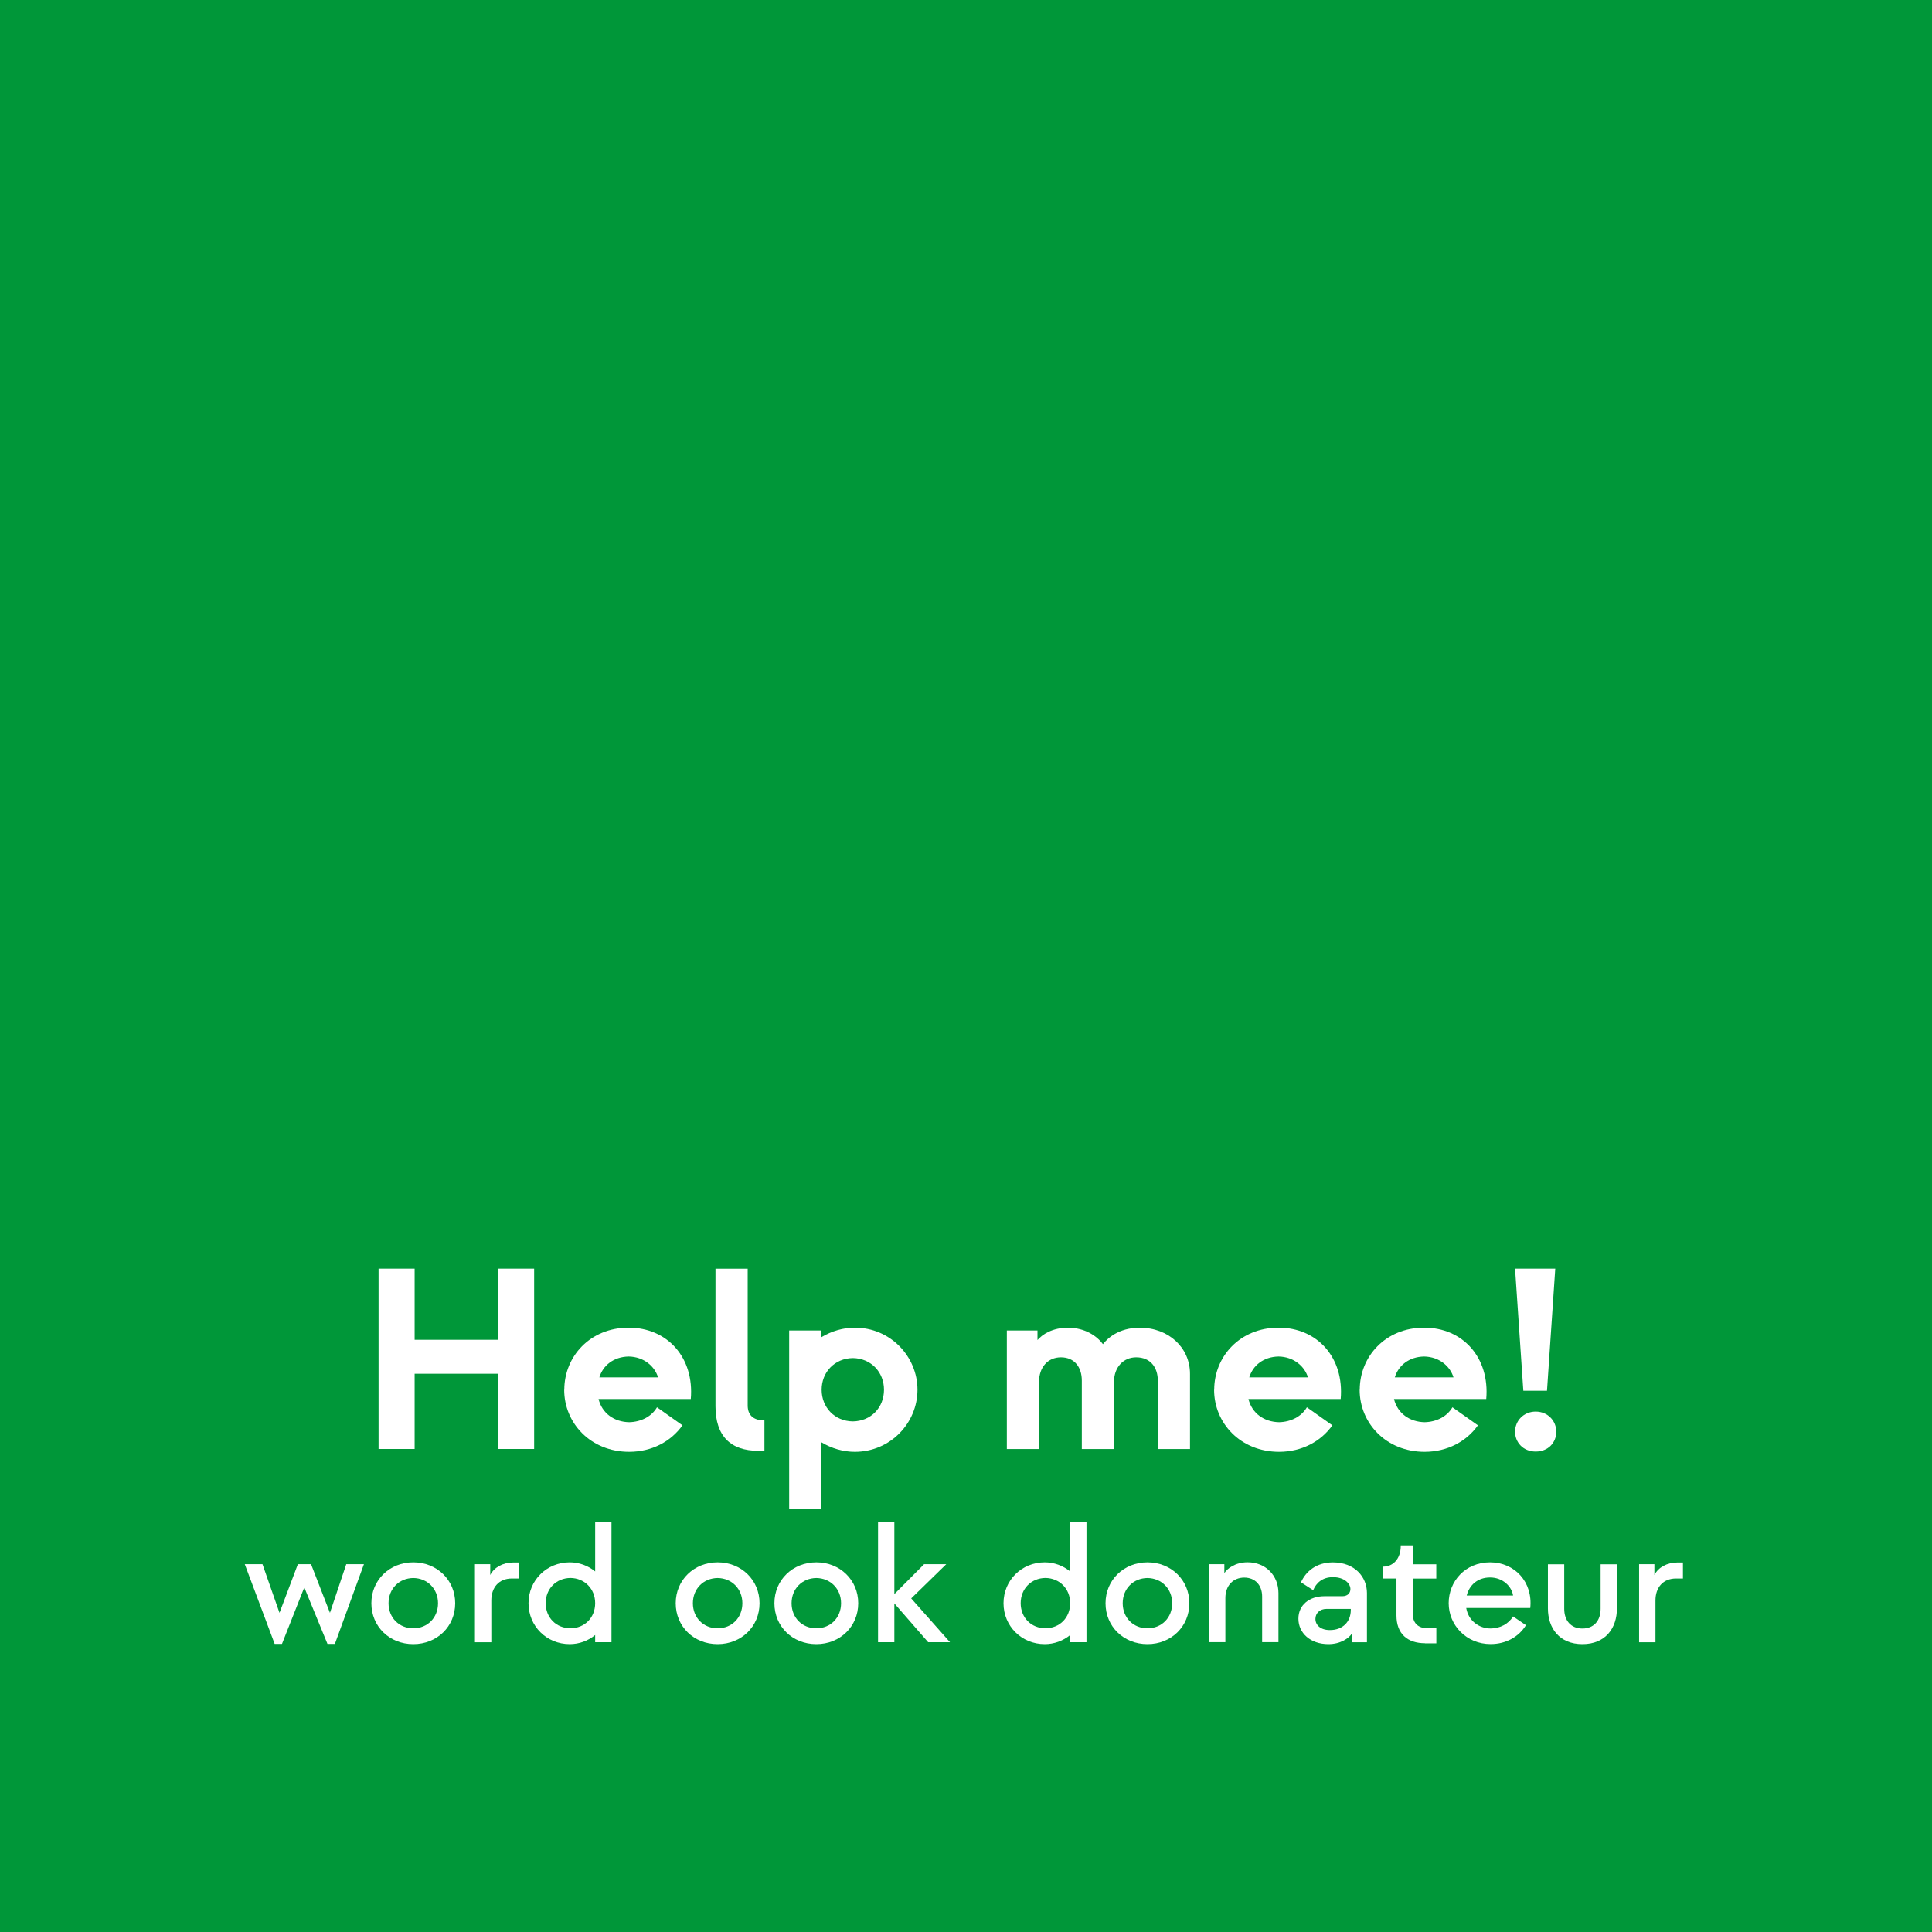 <?xml version="1.0" encoding="UTF-8"?>
<svg xmlns="http://www.w3.org/2000/svg" width="360" height="360" viewBox="0 0 360 360">
  <g id="a">
    <rect width="360" height="360" fill="#009739" stroke-width="0"></rect>
  </g>
  <g id="b">
    <path d="m51.18,306.32l-5.57-14.85h3.3l3.17,9.06,3.42-9.06h2.46l3.52,9.06,3.04-9.06h3.29l-5.41,14.85h-1.38l-4.32-10.53-4.16,10.53h-1.38Z" fill="#fff" stroke-width="0"></path>
    <path d="m69.2,298.74c0-4.32,3.39-7.62,7.81-7.62s7.81,3.3,7.81,7.62-3.36,7.62-7.81,7.62-7.81-3.29-7.81-7.62Zm12.42,0c0-2.69-1.98-4.67-4.61-4.7-2.66.03-4.61,2.02-4.61,4.7s1.95,4.67,4.61,4.67,4.61-1.98,4.61-4.67Z" fill="#fff" stroke-width="0"></path>
    <path d="m88.5,306v-14.53h2.85v2.02c.7-1.44,2.4-2.34,4.26-2.34h1.06v2.98h-1.28c-2.43,0-3.84,1.66-3.84,4.1v7.78h-3.04Z" fill="#fff" stroke-width="0"></path>
    <path d="m110.9,283.6h3.04v22.4h-3.04v-1.34c-1.31,1.09-3.01,1.7-4.74,1.7-4.29,0-7.68-3.33-7.68-7.62s3.39-7.62,7.68-7.62c1.73,0,3.42.61,4.74,1.7v-9.22Zm0,15.13c0-2.69-1.98-4.67-4.61-4.7-2.66.03-4.61,2.02-4.61,4.7s1.95,4.67,4.61,4.67,4.61-1.98,4.61-4.67Z" fill="#fff" stroke-width="0"></path>
    <path d="m125.91,298.74c0-4.32,3.39-7.62,7.81-7.62s7.81,3.3,7.81,7.62-3.36,7.62-7.81,7.62-7.81-3.29-7.81-7.62Zm12.42,0c0-2.69-1.98-4.67-4.61-4.7-2.66.03-4.61,2.02-4.61,4.7s1.95,4.67,4.61,4.67,4.61-1.98,4.61-4.67Z" fill="#fff" stroke-width="0"></path>
    <path d="m144.3,298.74c0-4.32,3.39-7.62,7.81-7.62s7.81,3.3,7.81,7.62-3.36,7.62-7.81,7.62-7.81-3.29-7.81-7.62Zm12.42,0c0-2.69-1.98-4.67-4.61-4.7-2.66.03-4.61,2.02-4.61,4.7s1.95,4.67,4.61,4.67,4.61-1.98,4.61-4.67Z" fill="#fff" stroke-width="0"></path>
    <path d="m177.01,306h-4.06l-6.3-7.23v7.23h-3.04v-22.4h3.04v13.44l5.54-5.57h4.13l-6.53,6.37,7.23,8.16Z" fill="#fff" stroke-width="0"></path>
    <path d="m199.41,283.6h3.04v22.4h-3.04v-1.34c-1.31,1.09-3.01,1.7-4.74,1.7-4.29,0-7.68-3.33-7.68-7.62s3.39-7.62,7.68-7.62c1.73,0,3.42.61,4.74,1.7v-9.22Zm0,15.13c0-2.69-1.98-4.67-4.61-4.7-2.66.03-4.61,2.02-4.61,4.7s1.95,4.67,4.61,4.67,4.61-1.98,4.61-4.67Z" fill="#fff" stroke-width="0"></path>
    <path d="m206,298.74c0-4.32,3.39-7.62,7.81-7.62s7.81,3.3,7.81,7.62-3.36,7.62-7.81,7.62-7.81-3.29-7.81-7.62Zm12.42,0c0-2.69-1.98-4.67-4.61-4.7-2.66.03-4.61,2.02-4.61,4.7s1.95,4.67,4.61,4.67,4.61-1.98,4.61-4.67Z" fill="#fff" stroke-width="0"></path>
    <path d="m225.29,306v-14.53h2.85v1.66c.54-.86,2.05-2.02,4.32-2.02,3.42,0,5.76,2.5,5.76,5.73v9.15h-3.04v-8.51c0-2.08-1.28-3.52-3.33-3.52s-3.52,1.47-3.52,3.81v8.22h-3.04Z" fill="#fff" stroke-width="0"></path>
    <path d="m241.94,301.62c0-2.56,2.05-4.19,4.86-4.19h3.33c.93,0,1.5-.54,1.5-1.34,0-.96-1.06-2.21-3.26-2.21-1.95,0-3.1,1.06-3.68,2.43l-2.27-1.47c.93-2.08,2.91-3.71,5.95-3.71,4.1,0,6.34,2.75,6.34,5.7v9.18h-2.82v-1.6c-.54.83-2.08,1.95-4.35,1.95-3.42,0-5.6-2.11-5.6-4.74Zm9.76-1.63v-.19h-4.54c-1.22,0-2.05.8-2.05,1.86,0,1.15.96,2.08,2.69,2.08,2.43,0,3.9-1.57,3.9-3.74Z" fill="#fff" stroke-width="0"></path>
    <path d="m265.52,306.19c-3.2,0-5.31-1.7-5.31-5.18v-6.88h-2.56v-2.21h.1c1.7,0,3.26-1.31,3.26-3.9v-.06h2.24v3.52h4.38v2.66h-4.38v6.59c0,1.95,1.28,2.66,2.66,2.66h1.73v2.82h-2.11Z" fill="#fff" stroke-width="0"></path>
    <path d="m269.94,298.74c0-4.1,3.1-7.62,7.71-7.62s8,3.68,7.49,8.51h-11.93c.42,2.43,2.43,3.81,4.54,3.81,1.76,0,3.36-.86,4.19-2.24l2.4,1.63c-1.34,2.18-3.74,3.52-6.59,3.52-4.51,0-7.81-3.52-7.81-7.62Zm12-1.44c-.26-1.7-1.92-3.36-4.29-3.36s-3.87,1.47-4.35,3.36h8.64Z" fill="#fff" stroke-width="0"></path>
    <path d="m288.43,299.7v-8.22h3.04v8.29c0,2.24,1.28,3.68,3.39,3.68s3.39-1.44,3.39-3.68v-8.29h3.04v8.22c0,3.65-2.11,6.66-6.43,6.66s-6.43-3.01-6.43-6.66Z" fill="#fff" stroke-width="0"></path>
    <path d="m305.42,306v-14.53h2.85v2.02c.7-1.44,2.4-2.34,4.26-2.34h1.06v2.98h-1.28c-2.43,0-3.84,1.66-3.84,4.1v7.78h-3.04Z" fill="#fff" stroke-width="0"></path>
    <path d="m92.81,236.4h6.72v33.6h-6.72v-14.02h-15.55v14.02h-6.72v-33.6h6.72v13.25h15.55v-13.25Z" fill="#fff" stroke-width="0"></path>
    <path d="m105.15,258.96c0-6.19,4.8-11.57,12-11.57s12.24,5.57,11.57,13.3h-17.19c.67,2.69,2.93,4.27,5.71,4.32,2.21-.05,4.18-1.06,5.18-2.78l4.75,3.36c-2.11,2.98-5.66,4.94-9.94,4.94-7.15,0-12.1-5.33-12.1-11.57Zm17.47-2.3c-.62-2.06-2.64-3.84-5.47-3.89-2.83.05-4.8,1.68-5.47,3.89h10.95Z" fill="#fff" stroke-width="0"></path>
    <path d="m141.29,270.34c-5.14,0-7.97-2.74-7.97-8.3v-25.63h6v25.49c0,1.73,1.01,2.78,3.12,2.78v5.66h-1.15Z" fill="#fff" stroke-width="0"></path>
    <path d="m170.96,258.96c0,6.19-5.04,11.57-11.67,11.57-2.16,0-4.32-.62-6.24-1.78v12.34h-6v-33.17h6v1.25c1.92-1.15,4.08-1.78,6.24-1.78,6.62,0,11.67,5.38,11.67,11.57Zm-6.24,0c0-3.26-2.4-5.86-5.81-5.9-3.41.05-5.81,2.64-5.81,5.9s2.4,5.86,5.81,5.9c3.41-.05,5.81-2.59,5.81-5.9Z" fill="#fff" stroke-width="0"></path>
    <path d="m187.61,270v-22.08h5.71v1.78c.91-1.06,2.79-2.3,5.67-2.3,3.26,0,5.47,1.63,6.53,3.07.77-1.01,2.88-3.07,6.86-3.07,5.42,0,9.36,3.75,9.36,8.59v14.02h-6v-12.77c0-2.4-1.34-4.32-4.03-4.32-2.4,0-4.13,1.87-4.13,4.56v12.53h-6v-12.77c0-2.4-1.3-4.32-3.89-4.32-2.45,0-4.08,1.87-4.08,4.56v12.53h-6Z" fill="#fff" stroke-width="0"></path>
    <path d="m226.25,258.96c0-6.19,4.8-11.57,12-11.57s12.24,5.57,11.57,13.3h-17.19c.67,2.69,2.93,4.27,5.71,4.32,2.21-.05,4.18-1.06,5.18-2.78l4.75,3.36c-2.11,2.98-5.66,4.94-9.94,4.94-7.15,0-12.1-5.33-12.1-11.57Zm17.47-2.3c-.62-2.06-2.64-3.84-5.47-3.89-2.83.05-4.8,1.68-5.47,3.89h10.94Z" fill="#fff" stroke-width="0"></path>
    <path d="m253.37,258.96c0-6.19,4.8-11.57,12-11.57s12.24,5.57,11.57,13.3h-17.19c.67,2.69,2.93,4.27,5.71,4.32,2.21-.05,4.18-1.06,5.18-2.78l4.75,3.36c-2.11,2.98-5.66,4.94-9.94,4.94-7.15,0-12.1-5.33-12.1-11.57Zm17.47-2.3c-.62-2.06-2.64-3.84-5.47-3.89-2.83.05-4.8,1.68-5.47,3.89h10.94Z" fill="#fff" stroke-width="0"></path>
    <path d="m283.85,259.15l-1.54-22.75h7.49l-1.54,22.75h-4.42Zm-1.54,7.63c0-2.02,1.58-3.75,3.84-3.75s3.84,1.73,3.84,3.75-1.49,3.7-3.84,3.7-3.84-1.73-3.84-3.7Z" fill="#fff" stroke-width="0"></path>
  </g>
</svg>
